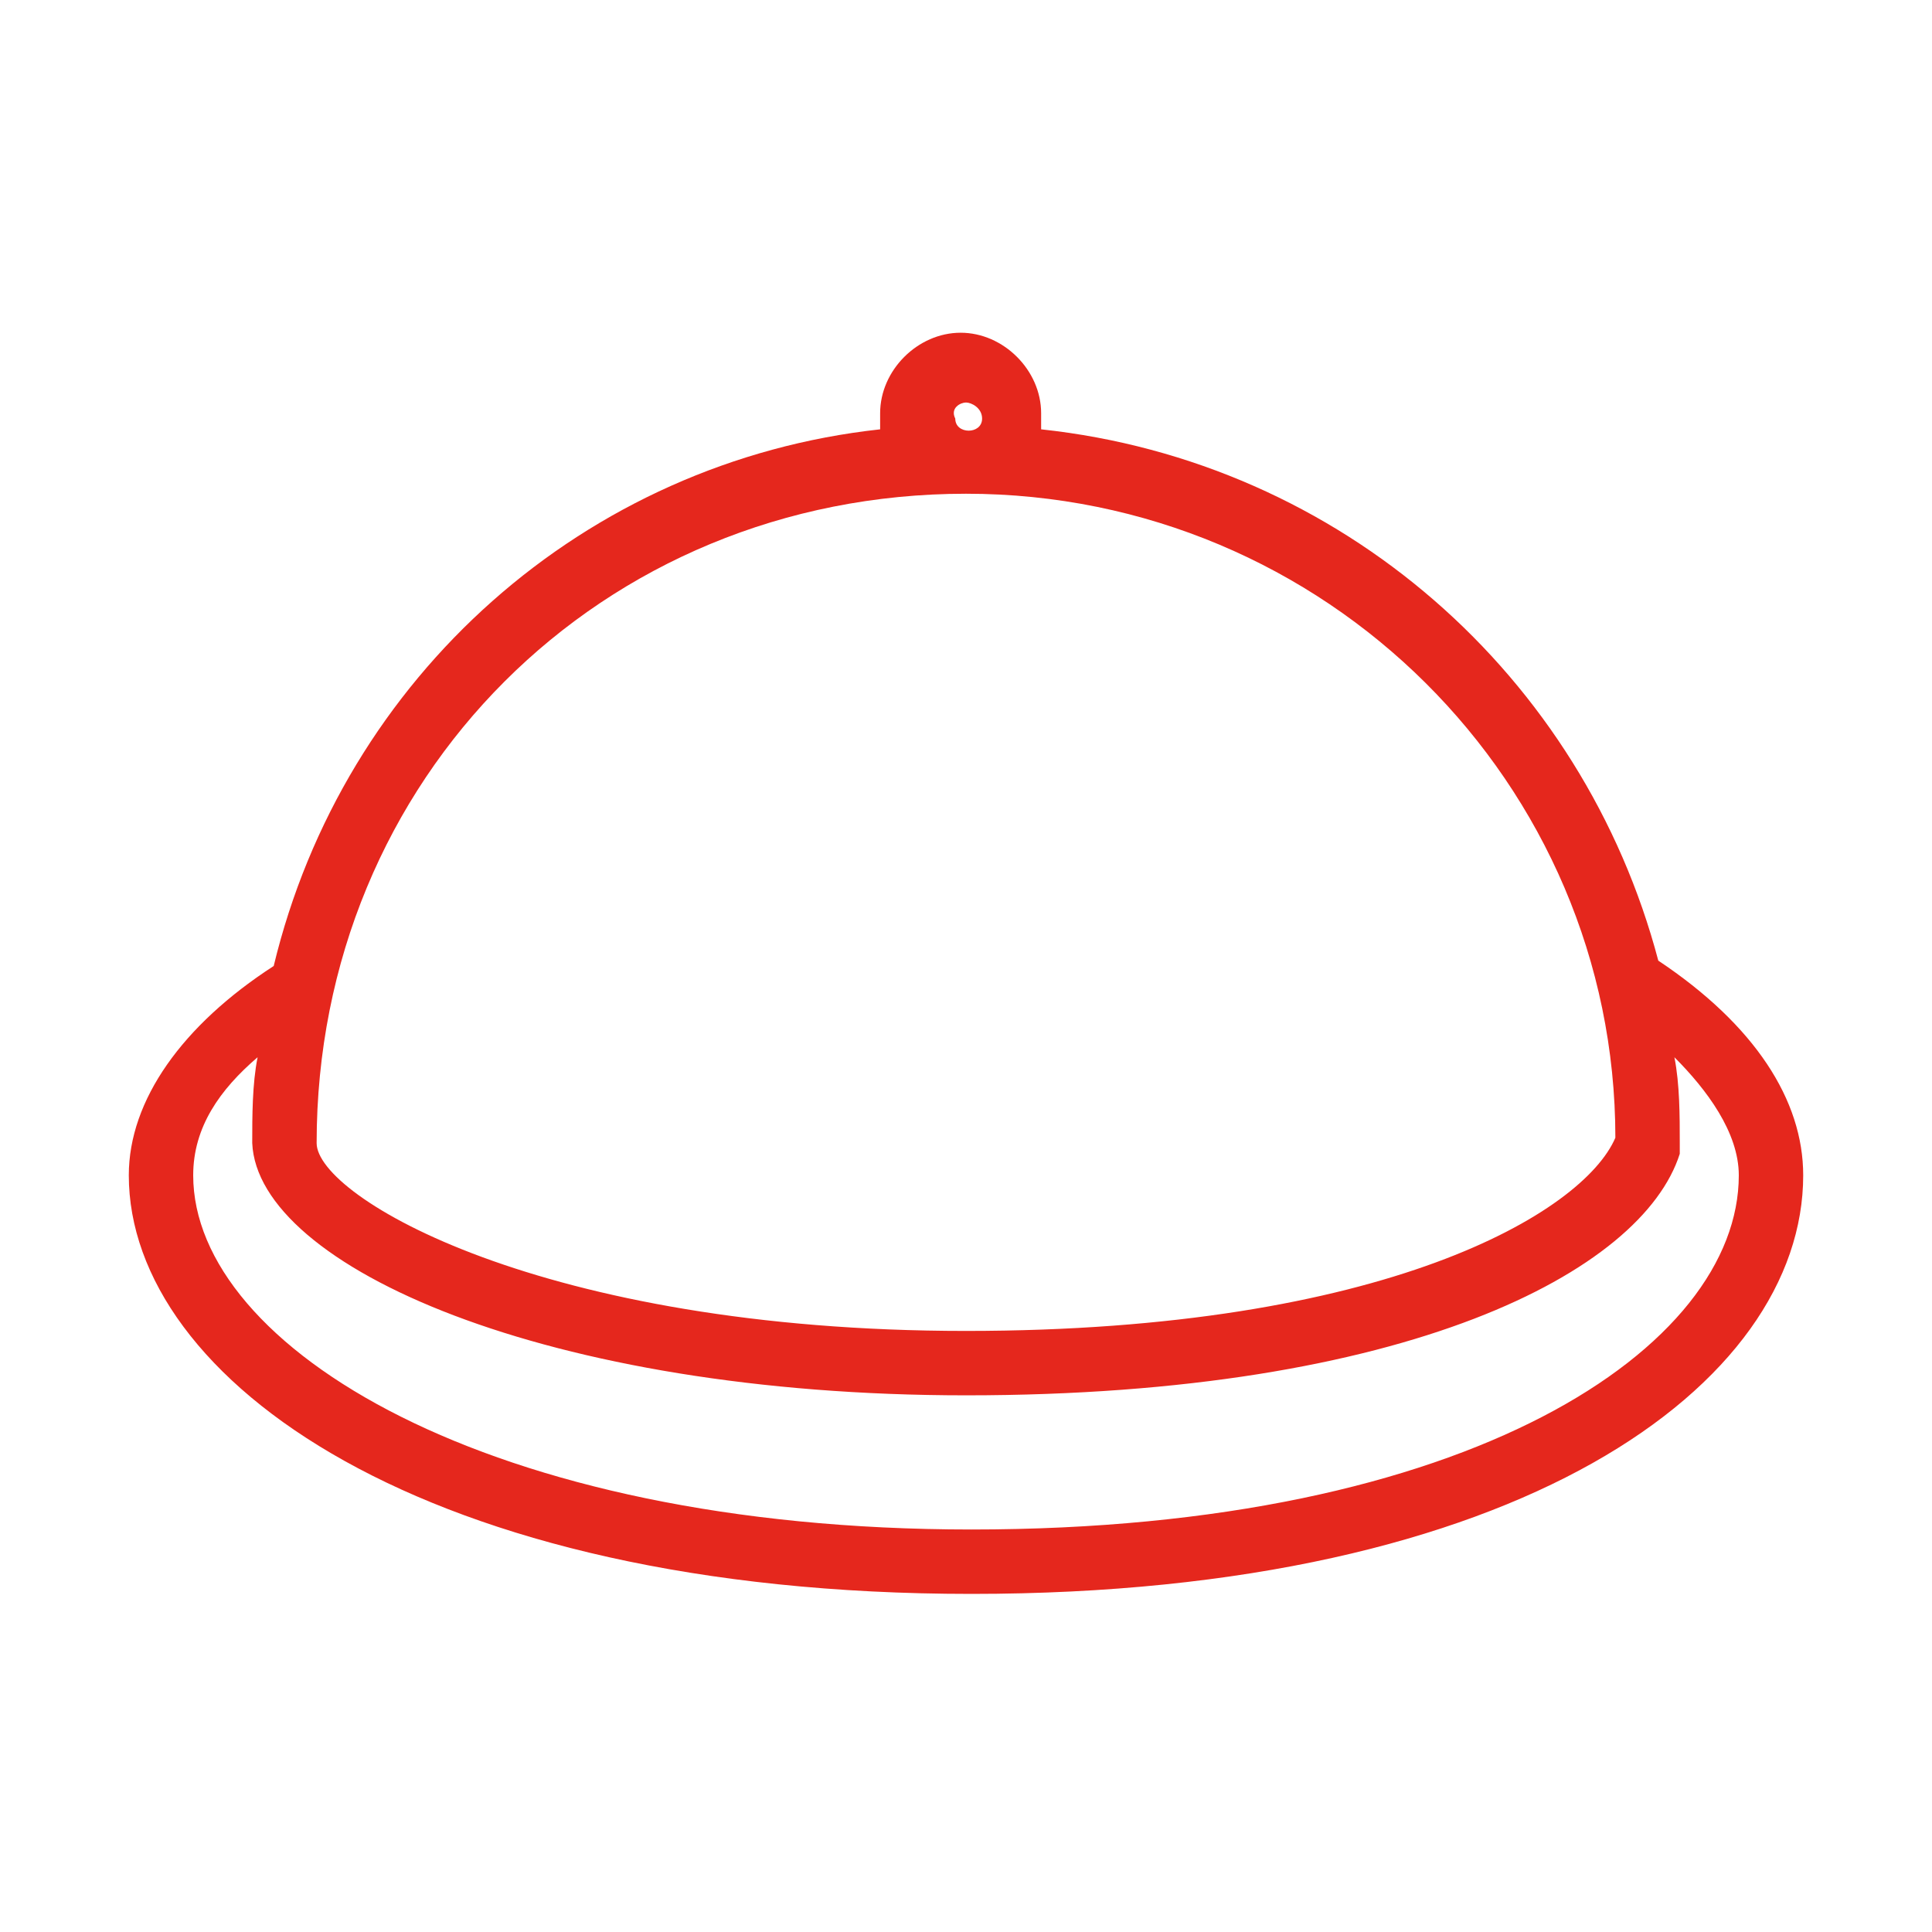 <?xml version="1.0" encoding="utf-8"?>
<!-- Generator: Adobe Illustrator 23.0.1, SVG Export Plug-In . SVG Version: 6.00 Build 0)  -->
<svg version="1.1" id="Calque_1" xmlns="http://www.w3.org/2000/svg" xmlns:xlink="http://www.w3.org/1999/xlink" x="0px" y="0px"
	 viewBox="0 0 36 36" style="enable-background:new 0 0 36 36;" xml:space="preserve">
<style type="text/css">
	.st0{fill:#E5271D;}
	.st1{opacity:0;fill:#FFFFFF;}
</style>
<path class="st0" d="M30.9,17.9c-1.4-5.3-5.9-9.3-11.5-9.9c0-0.1,0-0.2,0-0.3c0-0.8-0.7-1.5-1.5-1.5s-1.5,0.7-1.5,1.5
	c0,0.1,0,0.2,0,0.3C10.9,8.6,6.4,12.6,5.1,18c-1.7,1.1-2.7,2.5-2.7,3.9c0,3.8,5.5,7.8,15.7,7.8c10.2,0,15.5-3.9,15.5-7.8
	C33.6,20.5,32.7,19.1,30.9,17.9z M18,7.5c0.1,0,0.3,0.1,0.3,0.3c0,0.3-0.5,0.3-0.5,0C17.7,7.6,17.9,7.5,18,7.5z M18,9.2
	c6.7,0,12.1,5.4,12.1,12c-0.6,1.4-4.3,3.6-12.1,3.6c-7.9,0-12.1-2.5-12.1-3.5C5.9,14.5,11.2,9.2,18,9.2z M18.1,28.5
	c-9,0-14.5-3.4-14.5-6.6c0-0.9,0.5-1.6,1.2-2.2c-0.1,0.5-0.1,1.1-0.1,1.6C4.8,23.6,10.2,26,18,26c8.2,0,12.6-2.3,13.3-4.5
	c0-0.1,0-0.1,0-0.2c0-0.5,0-1.1-0.1-1.6c0.6,0.6,1.2,1.4,1.2,2.2C32.4,25.1,27.4,28.5,18.1,28.5z"/>
<rect class="st1" width="36" height="36"/>
</svg>
